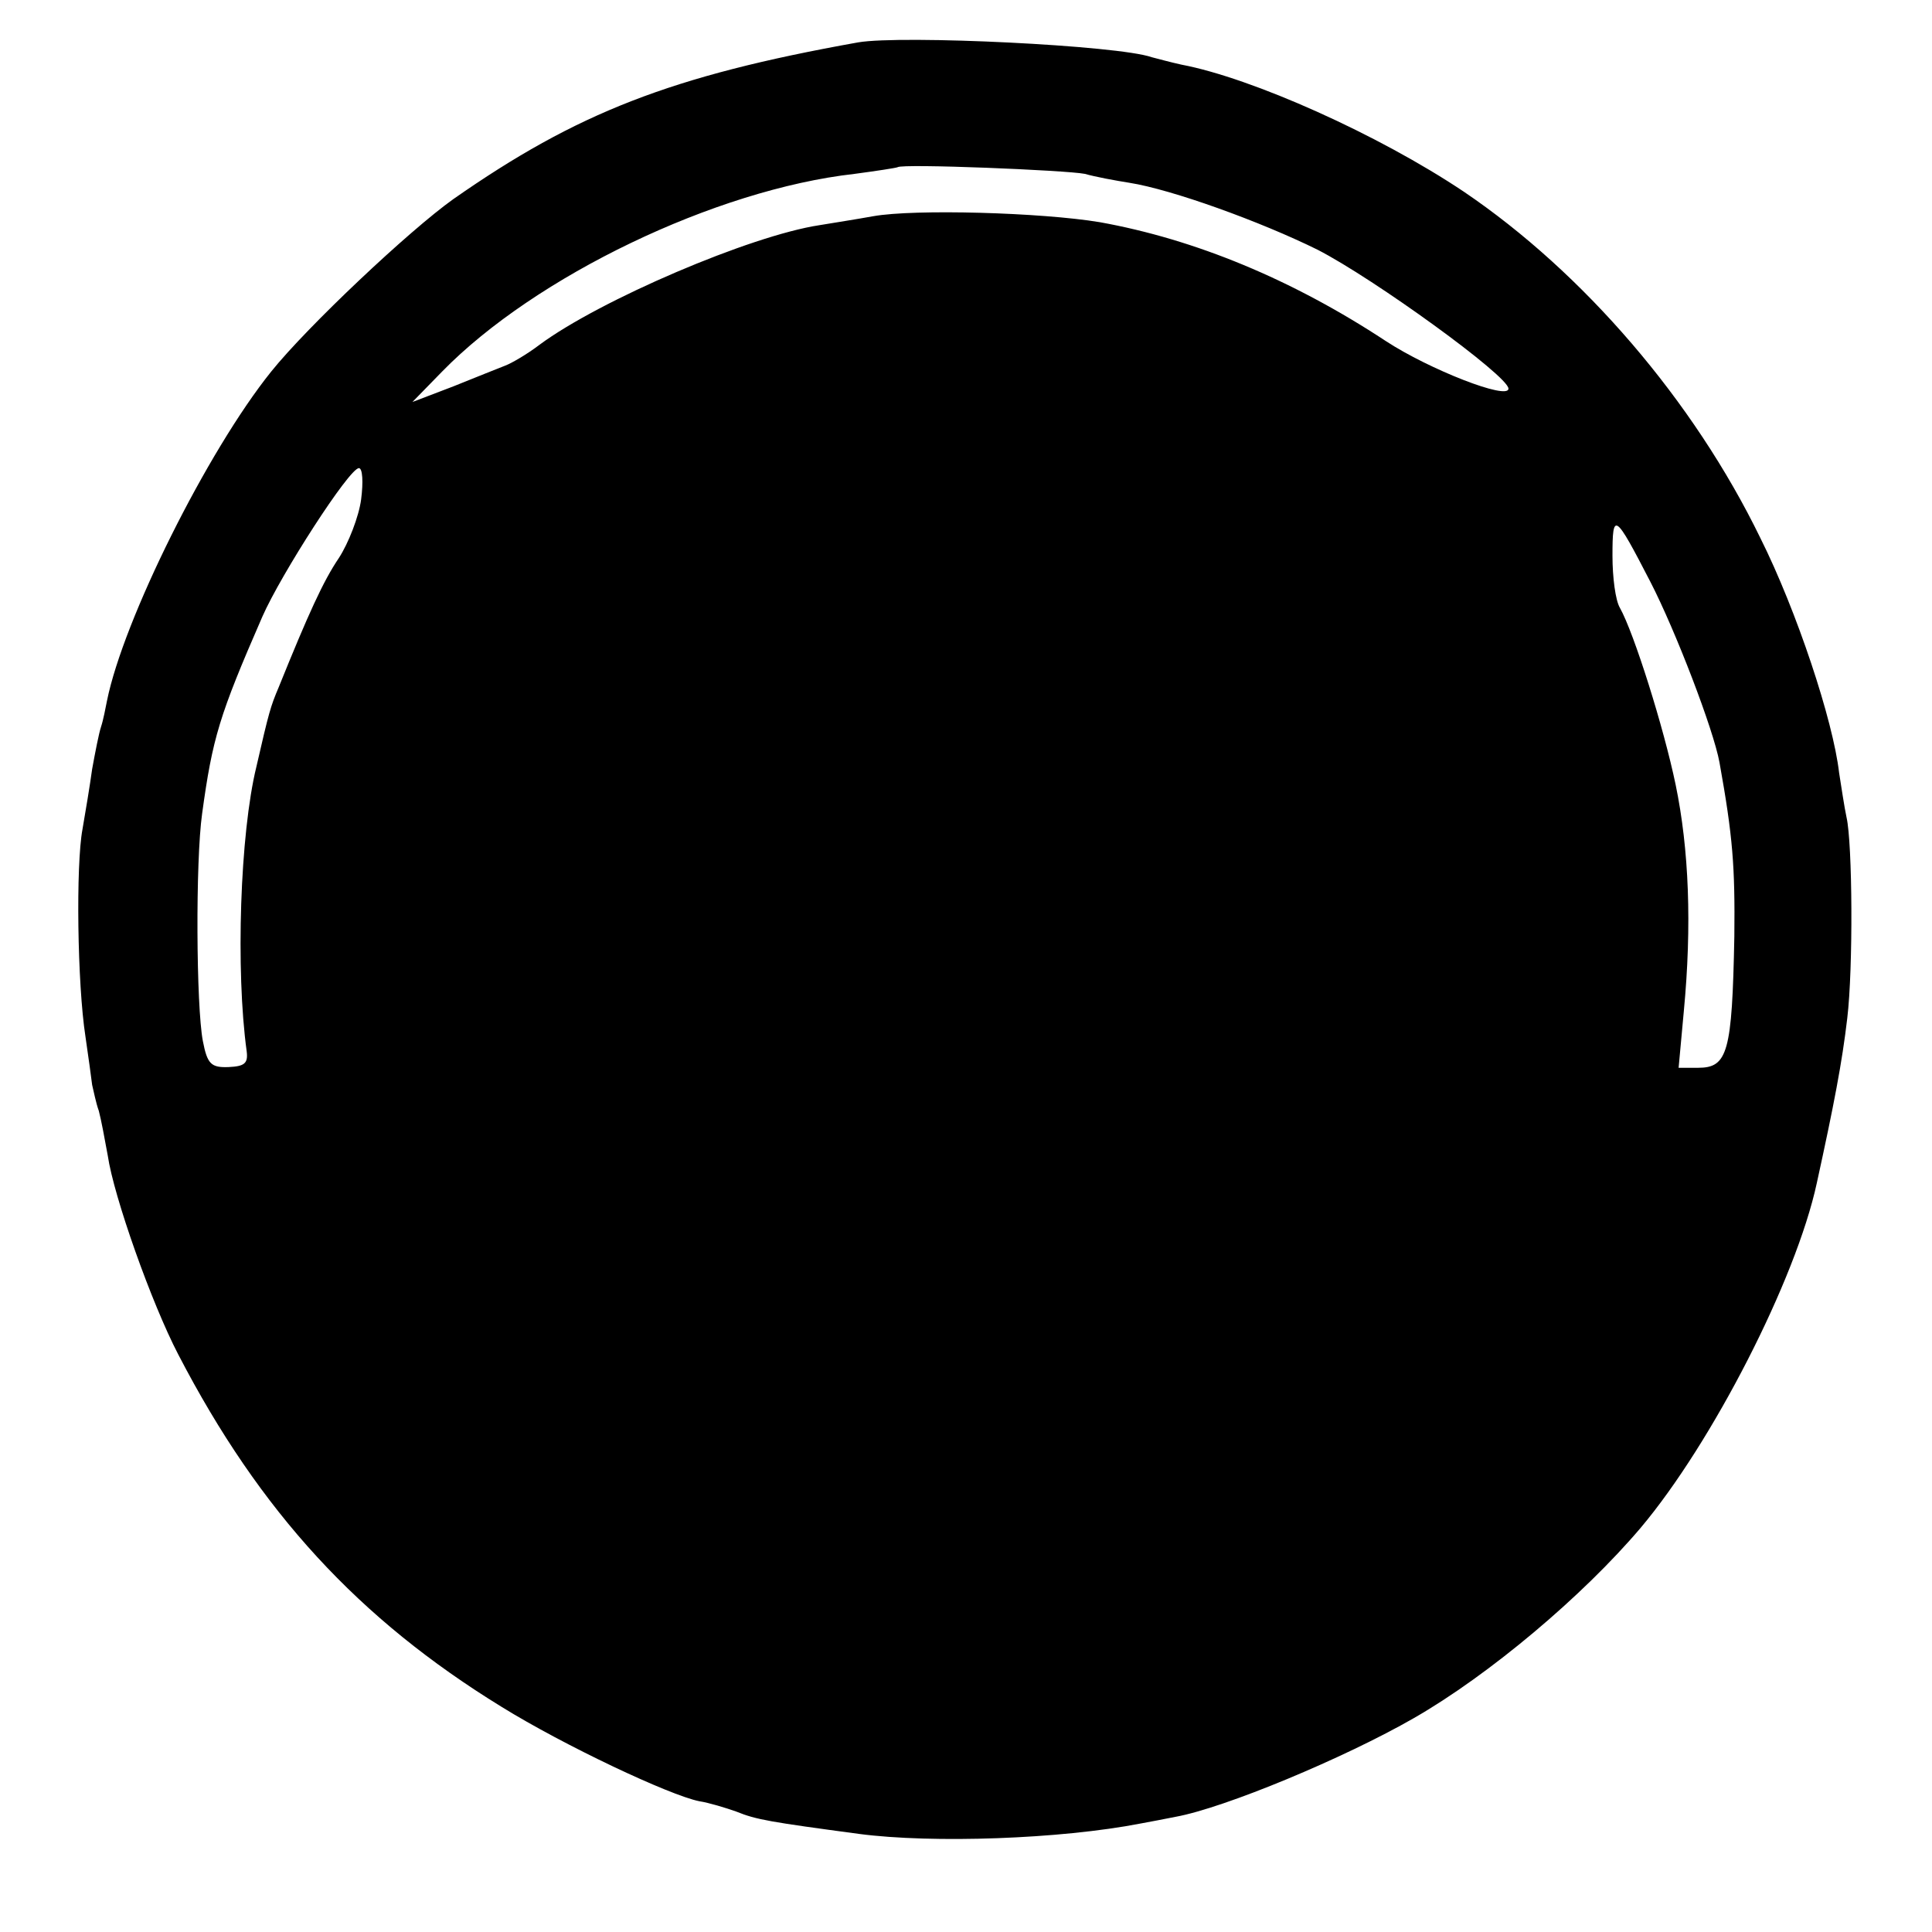 <?xml version="1.0" standalone="no"?>
<!DOCTYPE svg PUBLIC "-//W3C//DTD SVG 20010904//EN"
 "http://www.w3.org/TR/2001/REC-SVG-20010904/DTD/svg10.dtd">
<svg version="1.0" xmlns="http://www.w3.org/2000/svg"
 width="260pt" height="260pt" viewBox="0 0 260 260"
 preserveAspectRatio="xMidYMid meet">
<g transform="translate(0,260) scale(0.1,-0.1)"
fill="#000000" stroke="none">
<path d="M1155 2543 c-252 -45 -379 -95 -545 -211 -59 -42 -196 -171 -245
-232 -86 -107 -199 -334 -221 -443 -2 -10 -5 -26 -8 -35 -3 -9 -8 -35 -12 -57
-3 -22 -9 -58 -13 -81 -9 -48 -7 -208 4 -279 4 -27 8 -57 9 -65 2 -8 5 -24 9
-35 3 -11 8 -38 12 -60 8 -55 59 -199 95 -268 110 -212 243 -356 435 -474 84
-52 226 -119 266 -127 13 -2 36 -9 50 -14 27 -11 46 -14 165 -30 99 -13 271
-7 379 14 11 2 32 6 47 9 66 12 227 79 321 133 101 58 227 164 305 256 96 114
209 334 237 464 23 105 34 162 41 222 8 67 7 235 -1 270 -3 14 -7 41 -10 60
-8 70 -57 218 -106 316 -90 185 -238 357 -399 466 -115 77 -285 153 -380 171
-14 3 -32 8 -40 10 -45 16 -336 30 -395 20z m305 -177 c14 -4 41 -9 60 -12 57
-9 176 -52 253 -90 76 -39 257 -170 257 -187 0 -16 -107 26 -165 64 -126 83
-257 137 -385 160 -78 13 -249 18 -305 8 -22 -4 -54 -9 -72 -12 -93 -14 -296
-101 -377 -161 -17 -13 -38 -25 -46 -28 -8 -3 -40 -16 -70 -28 l-55 -21 40 41
c125 128 368 245 555 266 30 4 56 8 58 9 6 5 227 -4 252 -9z m-974 -438 c-3
-23 -17 -59 -30 -79 -21 -31 -41 -75 -81 -174 -11 -26 -13 -33 -30 -107 -22
-90 -28 -274 -13 -383 2 -16 -3 -20 -24 -21 -24 -1 -29 4 -35 35 -9 47 -10
242 -1 306 14 102 23 132 81 265 25 57 117 200 130 200 5 0 6 -19 3 -42z
m1735 -111 c34 -66 85 -199 93 -243 18 -100 21 -140 20 -234 -3 -157 -9 -177
-49 -177 l-26 0 7 76 c11 116 7 218 -11 305 -16 77 -56 204 -75 238 -6 10 -10
41 -10 70 0 60 3 58 51 -35z"/>
</g>
</svg>
